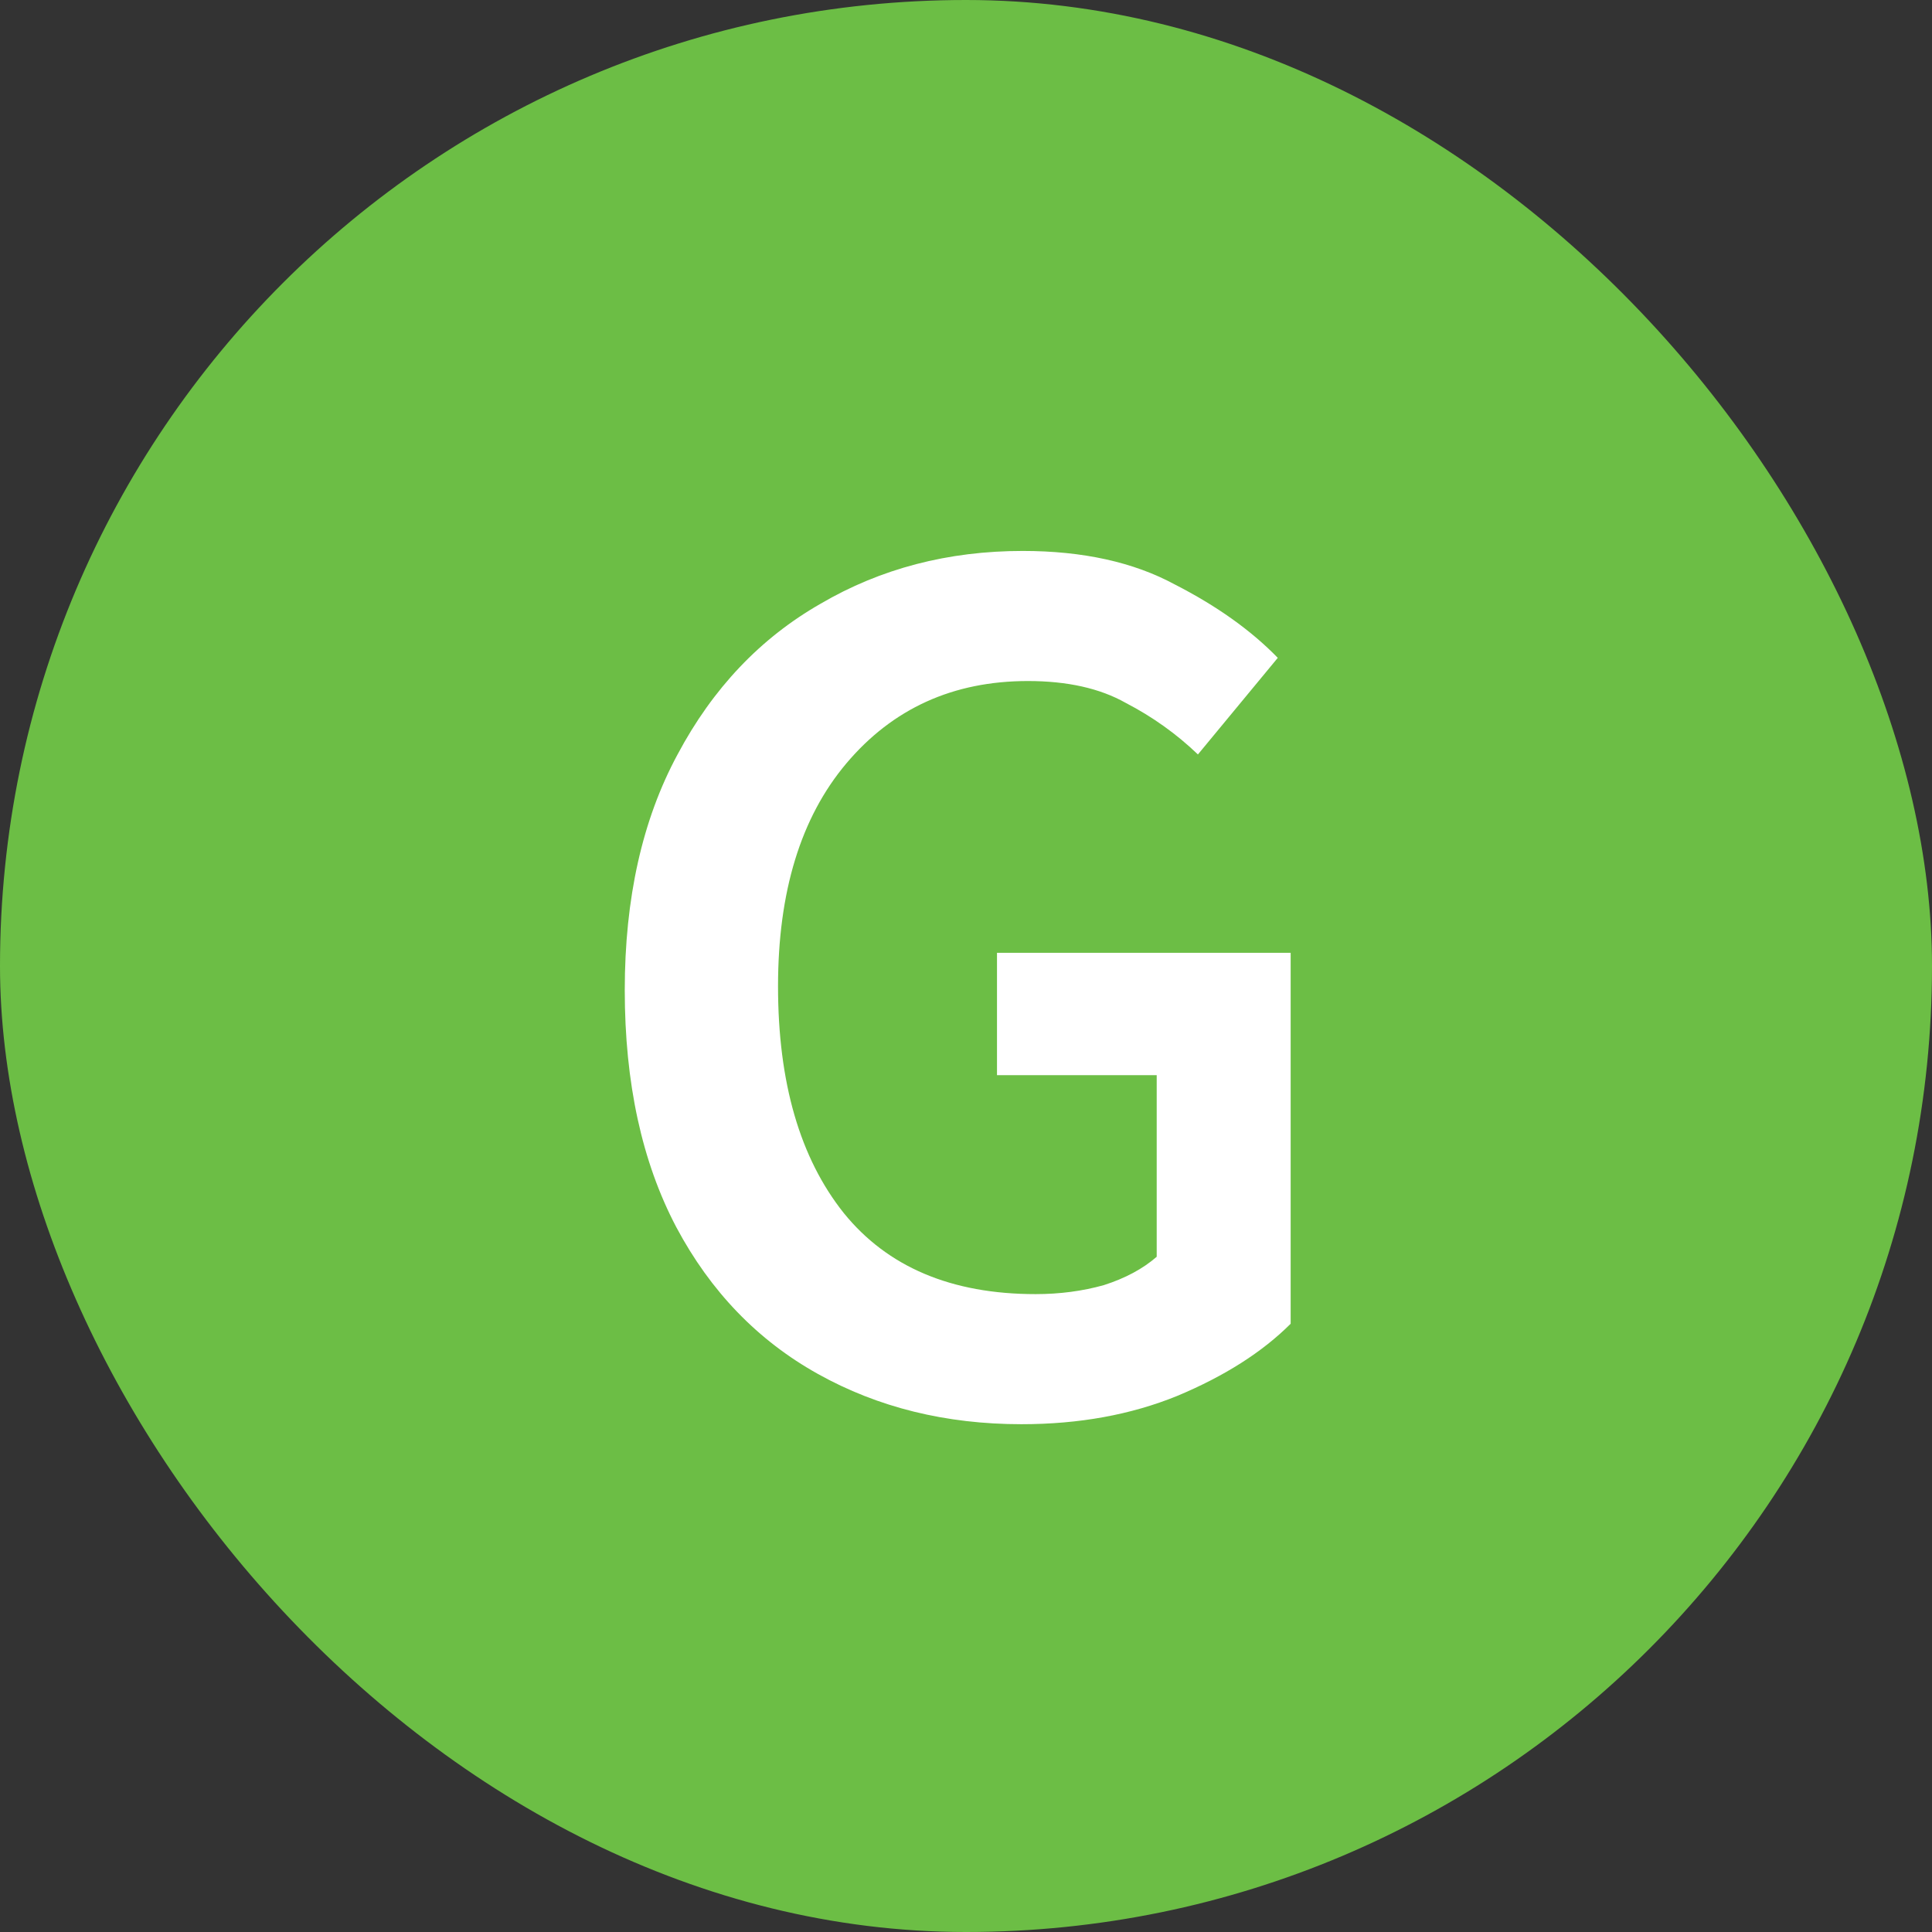 <svg width="24" height="24" viewBox="0 0 24 24" fill="none" xmlns="http://www.w3.org/2000/svg">
  <rect x="0" y="0" width="24" height="24" fill="#333333" stroke="none"/>
  <rect width="24" height="24" rx="12" fill="#6CBE45"/>
  <path d="M12.689 17.692C11.75 17.692 10.907 17.484 10.161 17.068C9.414 16.652 8.827 16.044 8.401 15.244C7.974 14.433 7.761 13.452 7.761 12.3C7.761 11.159 7.979 10.183 8.417 9.372C8.854 8.551 9.446 7.927 10.193 7.5C10.939 7.063 11.777 6.844 12.705 6.844C13.451 6.844 14.081 6.983 14.593 7.26C15.115 7.527 15.542 7.831 15.873 8.172L14.881 9.372C14.614 9.116 14.315 8.903 13.985 8.732C13.665 8.551 13.259 8.46 12.769 8.46C11.841 8.46 11.089 8.801 10.513 9.484C9.947 10.156 9.665 11.079 9.665 12.252C9.665 13.447 9.937 14.385 10.481 15.068C11.025 15.74 11.819 16.076 12.865 16.076C13.163 16.076 13.446 16.039 13.713 15.964C13.979 15.879 14.198 15.761 14.369 15.612V13.356H12.385V11.836H16.033V16.444C15.681 16.796 15.211 17.095 14.625 17.34C14.049 17.575 13.403 17.692 12.689 17.692Z" fill="white"/>
</svg>
